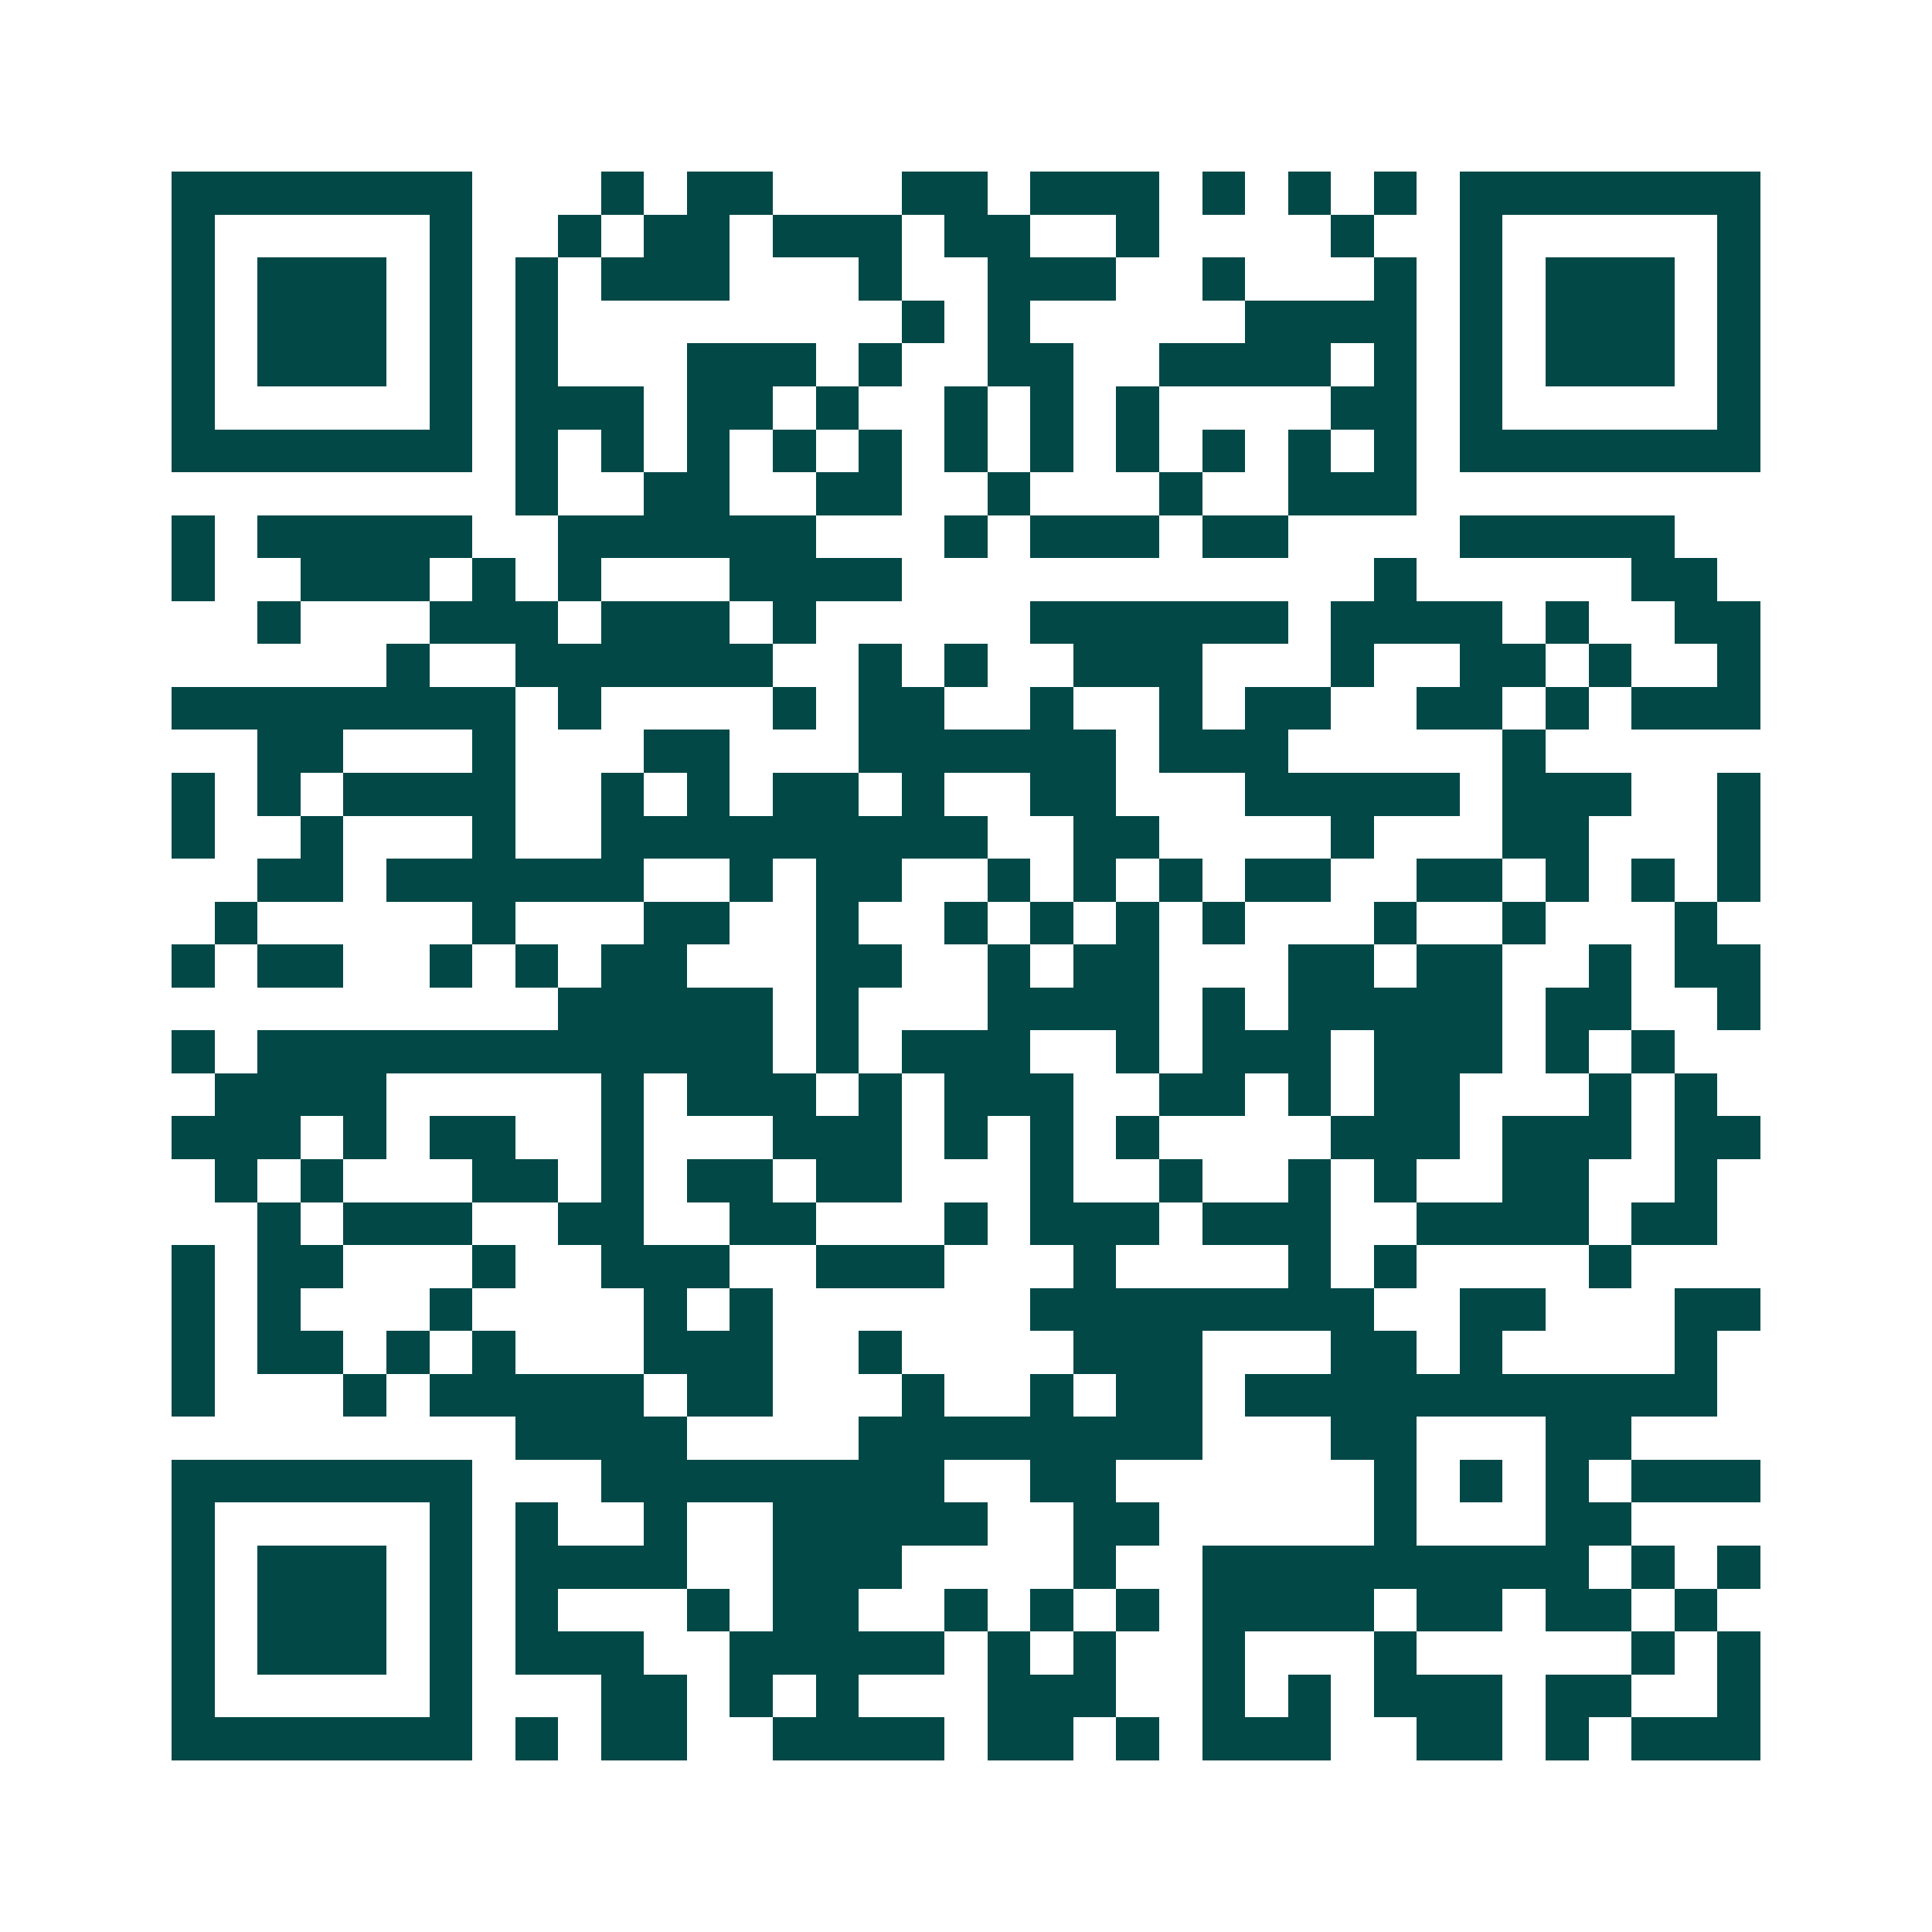 <svg xmlns="http://www.w3.org/2000/svg" width="200" height="200" viewBox="0 0 45 45" shape-rendering="crispEdges"><path fill="#ffffff" d="M0 0h45v45H0z"/><path stroke="#014847" d="M4 4.5h7m3 0h1m1 0h2m3 0h2m1 0h3m1 0h1m1 0h1m1 0h1m1 0h7M4 5.5h1m5 0h1m2 0h1m1 0h2m1 0h3m1 0h2m2 0h1m4 0h1m2 0h1m5 0h1M4 6.5h1m1 0h3m1 0h1m1 0h1m1 0h3m3 0h1m2 0h3m2 0h1m3 0h1m1 0h1m1 0h3m1 0h1M4 7.5h1m1 0h3m1 0h1m1 0h1m8 0h1m1 0h1m5 0h4m1 0h1m1 0h3m1 0h1M4 8.5h1m1 0h3m1 0h1m1 0h1m3 0h3m1 0h1m2 0h2m2 0h4m1 0h1m1 0h1m1 0h3m1 0h1M4 9.5h1m5 0h1m1 0h3m1 0h2m1 0h1m2 0h1m1 0h1m1 0h1m4 0h2m1 0h1m5 0h1M4 10.5h7m1 0h1m1 0h1m1 0h1m1 0h1m1 0h1m1 0h1m1 0h1m1 0h1m1 0h1m1 0h1m1 0h1m1 0h7M12 11.5h1m2 0h2m2 0h2m2 0h1m3 0h1m2 0h3M4 12.5h1m1 0h5m2 0h6m3 0h1m1 0h3m1 0h2m4 0h5M4 13.5h1m2 0h3m1 0h1m1 0h1m3 0h4m11 0h1m5 0h2M6 14.5h1m3 0h3m1 0h3m1 0h1m5 0h6m1 0h4m1 0h1m2 0h2M9 15.5h1m2 0h6m2 0h1m1 0h1m2 0h3m3 0h1m2 0h2m1 0h1m2 0h1M4 16.5h8m1 0h1m4 0h1m1 0h2m2 0h1m2 0h1m1 0h2m2 0h2m1 0h1m1 0h3M6 17.5h2m3 0h1m3 0h2m3 0h6m1 0h3m5 0h1M4 18.5h1m1 0h1m1 0h4m2 0h1m1 0h1m1 0h2m1 0h1m2 0h2m3 0h5m1 0h3m2 0h1M4 19.5h1m2 0h1m3 0h1m2 0h9m2 0h2m4 0h1m3 0h2m3 0h1M6 20.5h2m1 0h6m2 0h1m1 0h2m2 0h1m1 0h1m1 0h1m1 0h2m2 0h2m1 0h1m1 0h1m1 0h1M5 21.5h1m5 0h1m3 0h2m2 0h1m2 0h1m1 0h1m1 0h1m1 0h1m3 0h1m2 0h1m3 0h1M4 22.5h1m1 0h2m2 0h1m1 0h1m1 0h2m3 0h2m2 0h1m1 0h2m3 0h2m1 0h2m2 0h1m1 0h2M13 23.5h5m1 0h1m3 0h4m1 0h1m1 0h5m1 0h2m2 0h1M4 24.5h1m1 0h12m1 0h1m1 0h3m2 0h1m1 0h3m1 0h3m1 0h1m1 0h1M5 25.5h4m5 0h1m1 0h3m1 0h1m1 0h3m2 0h2m1 0h1m1 0h2m3 0h1m1 0h1M4 26.5h3m1 0h1m1 0h2m2 0h1m3 0h3m1 0h1m1 0h1m1 0h1m4 0h3m1 0h3m1 0h2M5 27.5h1m1 0h1m3 0h2m1 0h1m1 0h2m1 0h2m3 0h1m2 0h1m2 0h1m1 0h1m2 0h2m2 0h1M6 28.5h1m1 0h3m2 0h2m2 0h2m3 0h1m1 0h3m1 0h3m2 0h4m1 0h2M4 29.5h1m1 0h2m3 0h1m2 0h3m2 0h3m3 0h1m4 0h1m1 0h1m4 0h1M4 30.5h1m1 0h1m3 0h1m4 0h1m1 0h1m6 0h8m2 0h2m3 0h2M4 31.5h1m1 0h2m1 0h1m1 0h1m3 0h3m2 0h1m4 0h3m3 0h2m1 0h1m4 0h1M4 32.5h1m3 0h1m1 0h5m1 0h2m3 0h1m2 0h1m1 0h2m1 0h11M12 33.5h4m4 0h8m3 0h2m3 0h2M4 34.5h7m3 0h8m2 0h2m6 0h1m1 0h1m1 0h1m1 0h3M4 35.5h1m5 0h1m1 0h1m2 0h1m2 0h5m2 0h2m5 0h1m3 0h2M4 36.5h1m1 0h3m1 0h1m1 0h4m2 0h3m4 0h1m2 0h9m1 0h1m1 0h1M4 37.5h1m1 0h3m1 0h1m1 0h1m3 0h1m1 0h2m2 0h1m1 0h1m1 0h1m1 0h4m1 0h2m1 0h2m1 0h1M4 38.5h1m1 0h3m1 0h1m1 0h3m2 0h5m1 0h1m1 0h1m2 0h1m3 0h1m5 0h1m1 0h1M4 39.5h1m5 0h1m3 0h2m1 0h1m1 0h1m3 0h3m2 0h1m1 0h1m1 0h3m1 0h2m2 0h1M4 40.5h7m1 0h1m1 0h2m2 0h4m1 0h2m1 0h1m1 0h3m2 0h2m1 0h1m1 0h3"/></svg>
